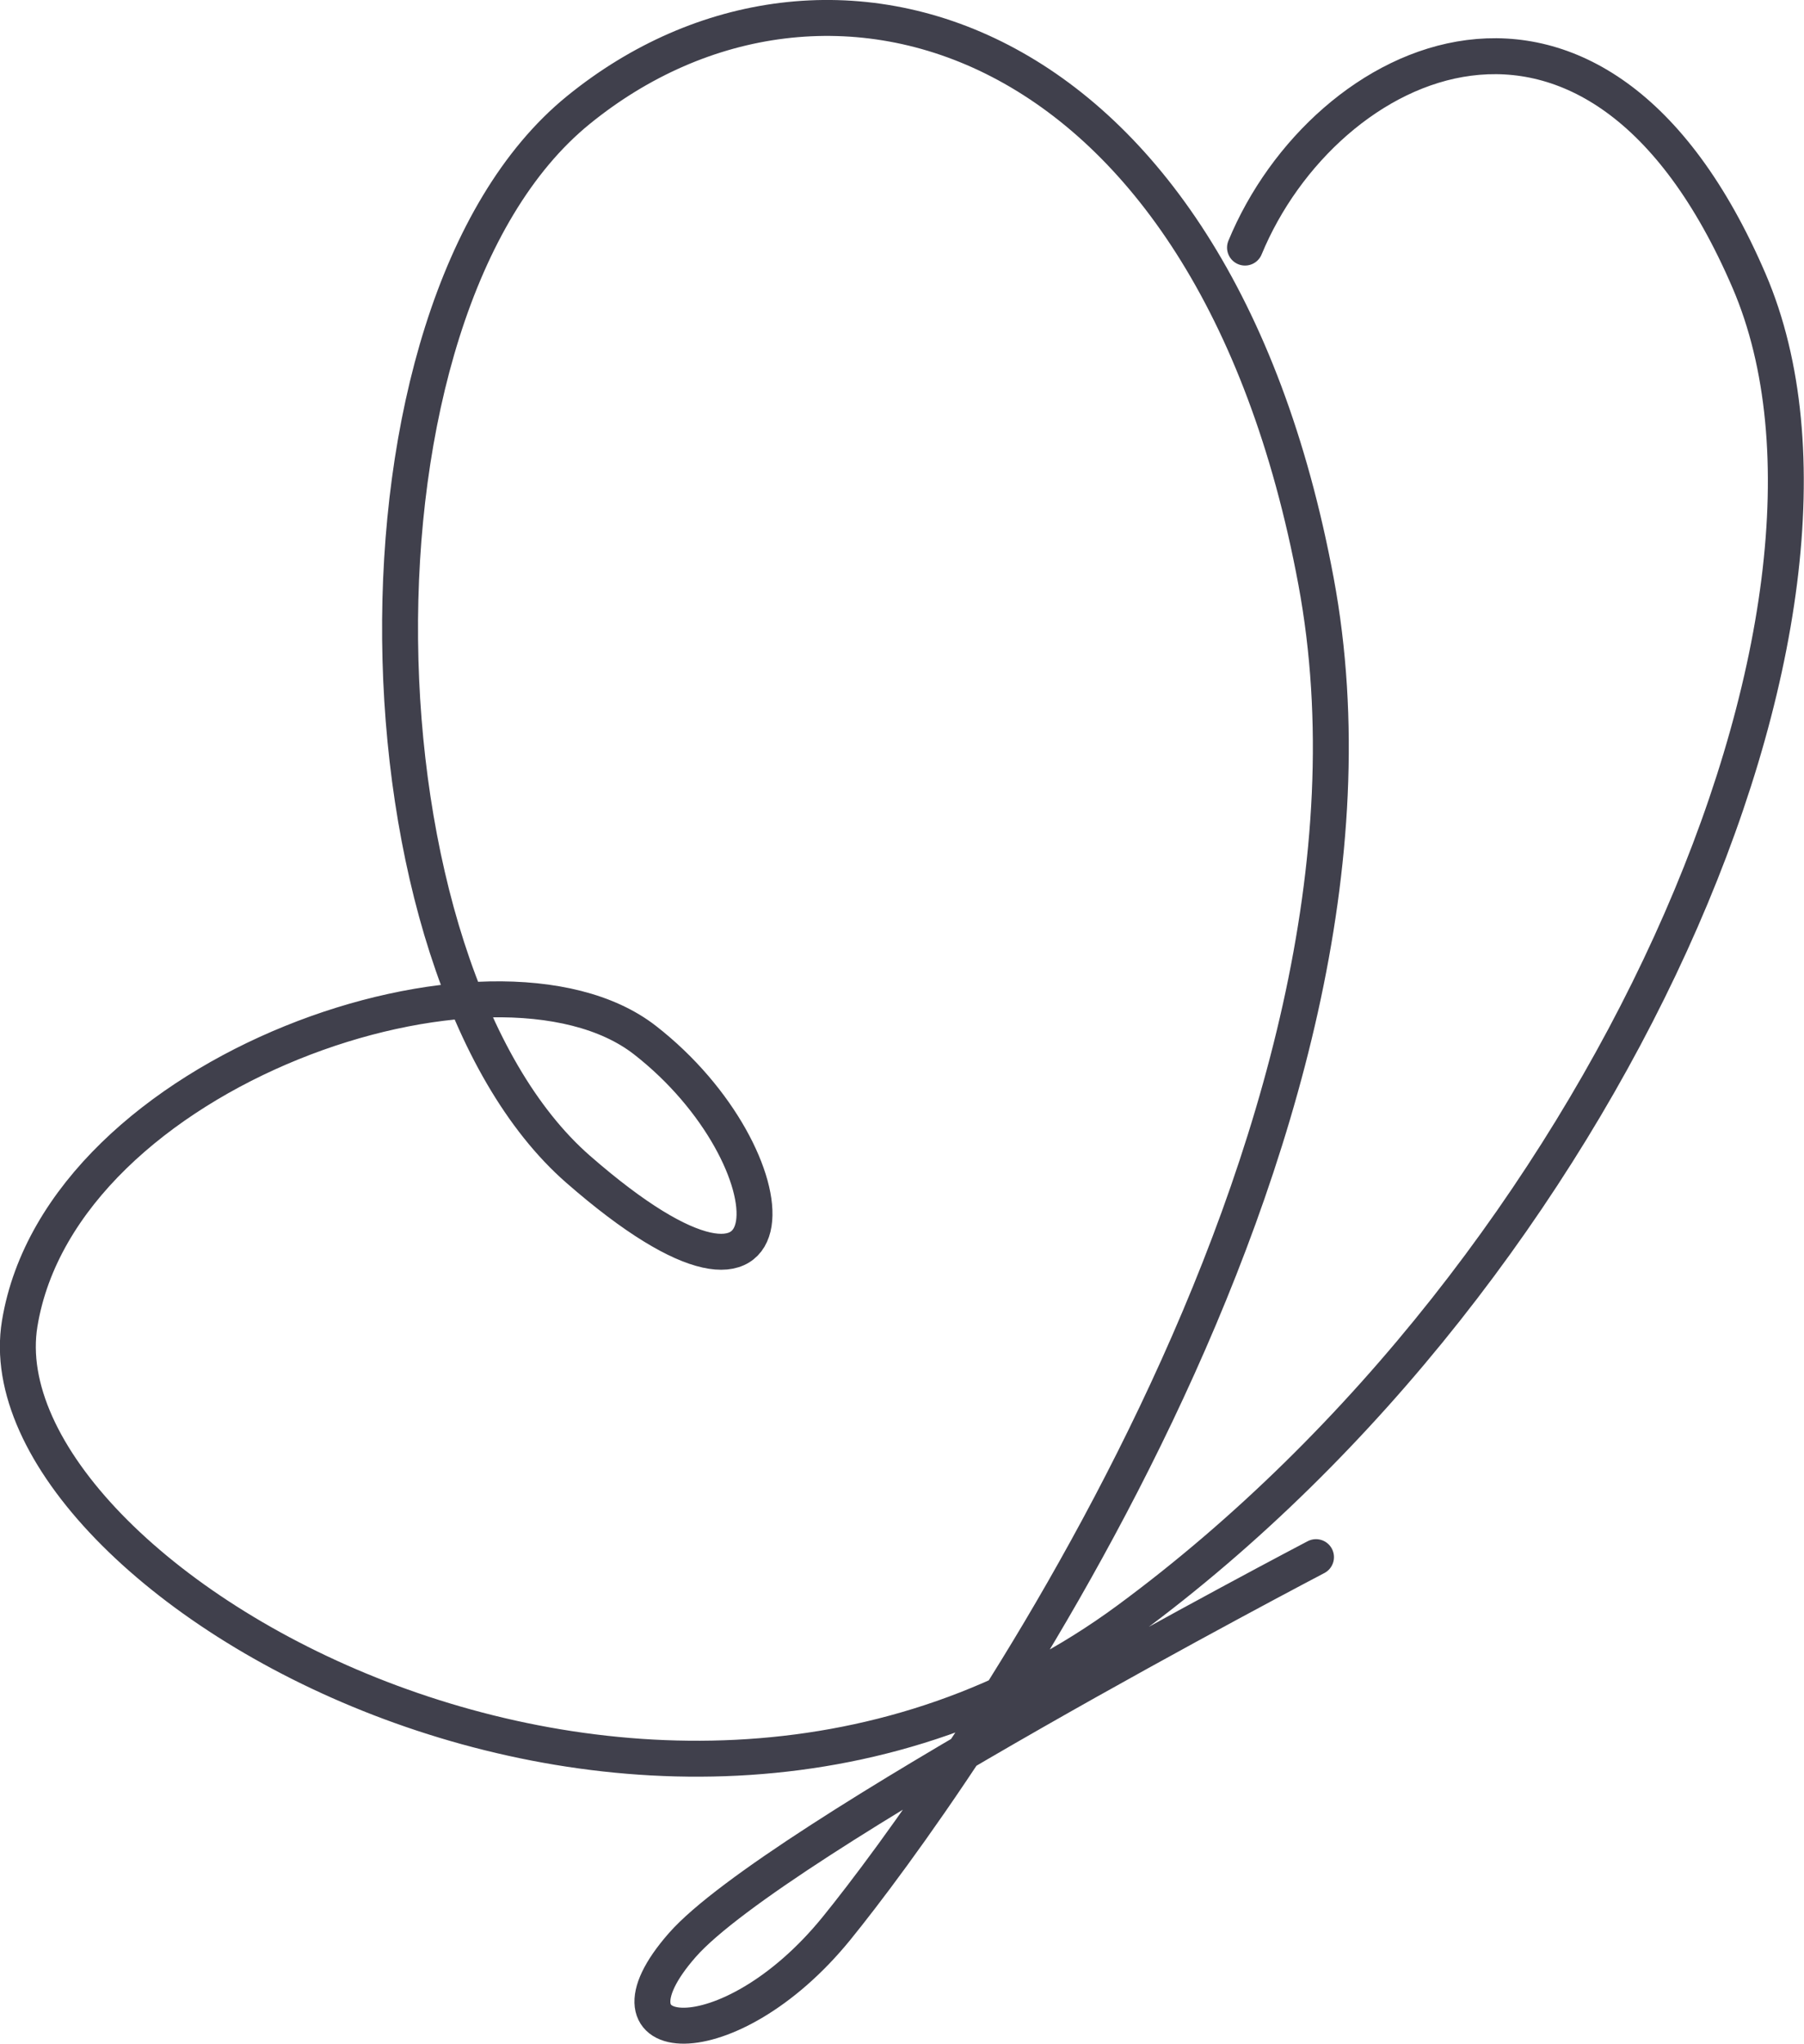 <svg xmlns="http://www.w3.org/2000/svg" id="Ebene_1" data-name="Ebene 1" viewBox="0 0 125.54 142.15"><defs><style>      .cls-1 {        fill: none;        stroke: #40404c;        stroke-linecap: round;        stroke-linejoin: round;        stroke-width: 2.5px;      }    </style></defs><path class="cls-1" d="M91.58,108.3s-37.71,19.72-44.09,26.97c-6.38,7.25,3.19,8.12,10.73-1.16,7.54-9.28,40.61-54.82,33.36-93.69C84.33,1.56,57.36-6.27,40.24,7.66c-17.11,13.92-15.95,59.75,0,73.67,15.95,13.92,15.08-.87,4.64-8.99-10.44-8.12-40.61,2.03-43.51,19.72s44.09,44.96,77.15,20.59c33.07-24.36,53.15-69.97,43.2-93.11-10.72-24.94-29.57-15.66-35.08-2.32"></path></svg>
